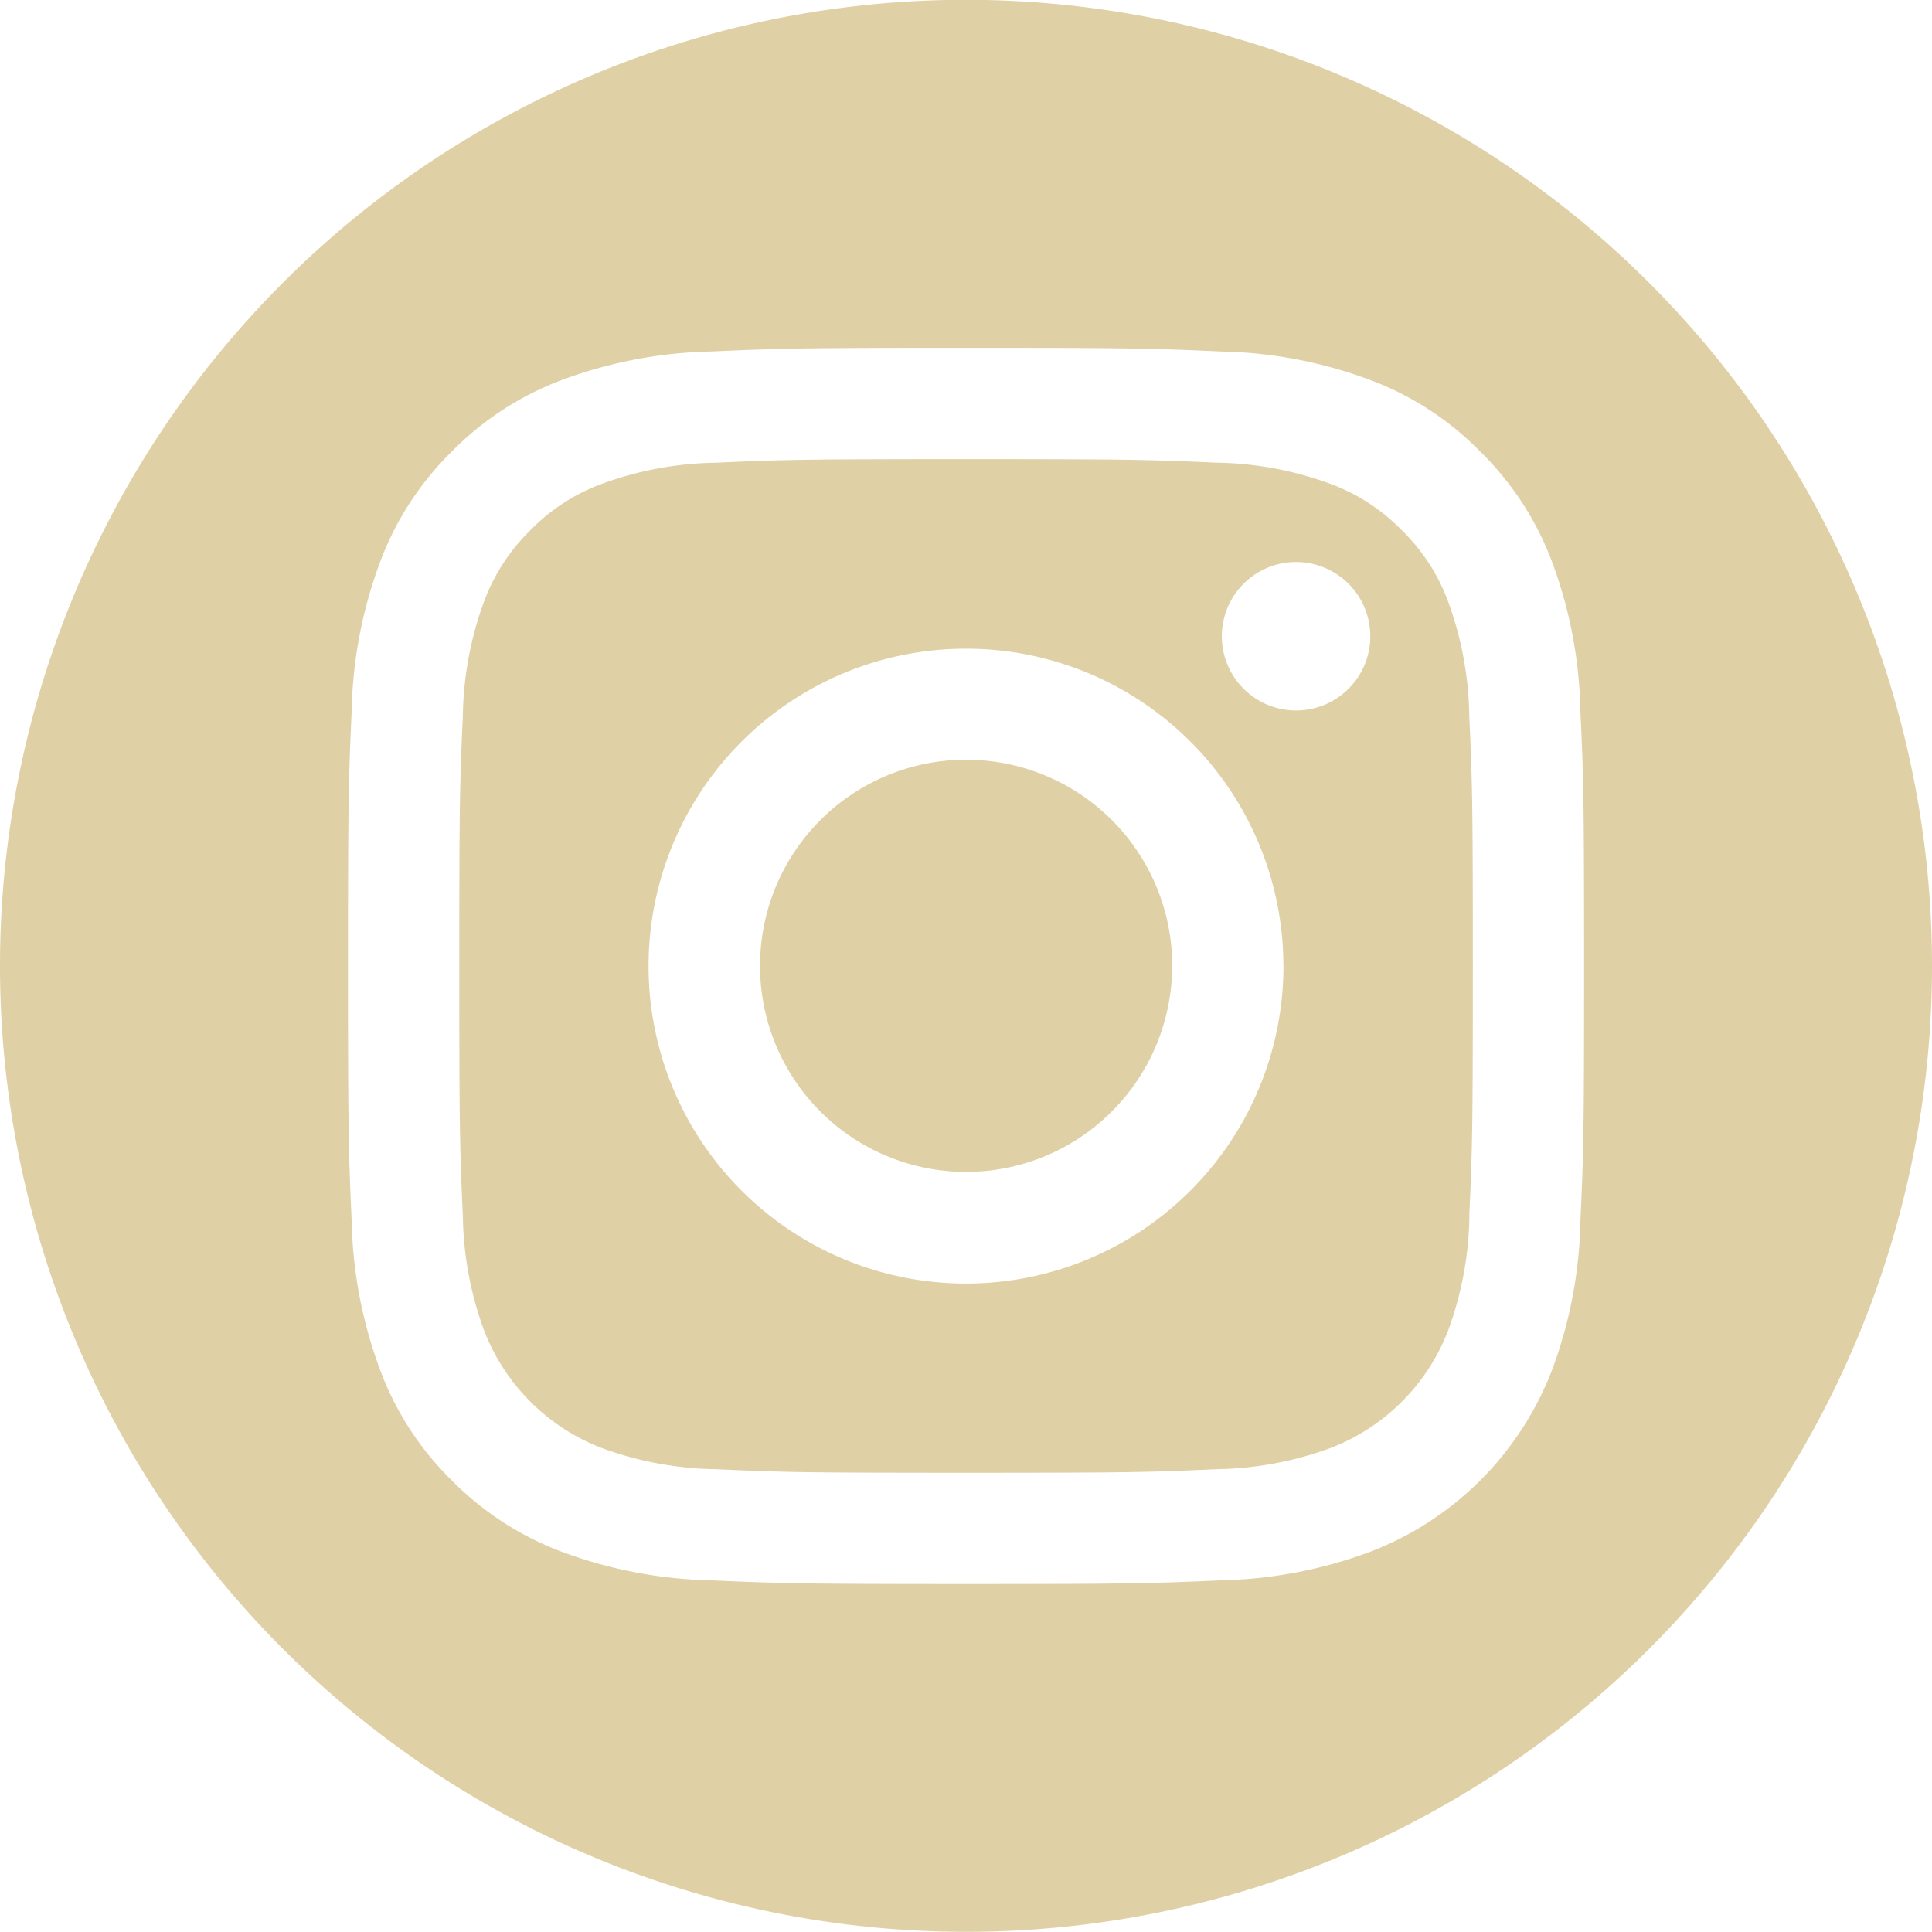 <svg xmlns="http://www.w3.org/2000/svg" width="31.386" height="31.383" viewBox="0 0 31.386 31.383"><path id="Tracciato_955" data-name="Tracciato 955" d="M9.154,0A15.693,15.693,0,1,0,24.845,15.692,15.691,15.691,0,0,0,9.154,0m0,5.652c2.726,0,3.07.01,4.14.06a7.268,7.268,0,0,1,2.438.466,5.133,5.133,0,0,1,2.935,2.938,7.367,7.367,0,0,1,.468,2.436c.048,1.07.06,1.414.06,4.14s-.012,3.07-.06,4.14a7.383,7.383,0,0,1-.468,2.438,4.95,4.95,0,0,1-1.157,1.778,4.887,4.887,0,0,1-1.778,1.157,7.321,7.321,0,0,1-2.438.468c-1.07.048-1.414.06-4.14.06s-3.07-.012-4.14-.06a7.321,7.321,0,0,1-2.438-.468A4.918,4.918,0,0,1,.8,24.049,4.918,4.918,0,0,1-.36,22.27a7.369,7.369,0,0,1-.468-2.438c-.048-1.07-.06-1.414-.06-4.14s.012-3.07.06-4.14A7.334,7.334,0,0,1-.36,9.113,4.91,4.91,0,0,1,.8,7.337,4.925,4.925,0,0,1,2.575,6.178a7.328,7.328,0,0,1,2.438-.466c1.07-.05,1.414-.06,4.14-.06m4.059,1.865c-1.061-.048-1.378-.058-4.059-.058s-3,.01-4.059.058a5.609,5.609,0,0,0-1.865.346,3.124,3.124,0,0,0-1.154.751,3.143,3.143,0,0,0-.751,1.154,5.609,5.609,0,0,0-.346,1.865C.931,12.694.921,13.011.921,15.692s.01,3,.058,4.059a5.609,5.609,0,0,0,.346,1.865,3.124,3.124,0,0,0,.751,1.154,3.143,3.143,0,0,0,1.154.751,5.609,5.609,0,0,0,1.865.346c1.061.048,1.378.058,4.059.058s3-.01,4.059-.058a5.609,5.609,0,0,0,1.865-.346,3.327,3.327,0,0,0,1.906-1.906,5.609,5.609,0,0,0,.346-1.865c.048-1.058.058-1.378.058-4.059s-.01-3-.058-4.059a5.609,5.609,0,0,0-.346-1.865,3.327,3.327,0,0,0-1.906-1.906,5.609,5.609,0,0,0-1.865-.346M9.154,10.536A5.157,5.157,0,1,1,4,15.692a5.155,5.155,0,0,1,5.155-5.155M3.792,9.125a1.206,1.206,0,1,1-1.2,1.207,1.207,1.207,0,0,1,1.2-1.207m5.362,3.218A3.348,3.348,0,1,0,12.5,15.692a3.349,3.349,0,0,0-3.348-3.348" transform="translate(31.386 6.538) rotate(90)" fill="#e0d0a6"></path></svg>